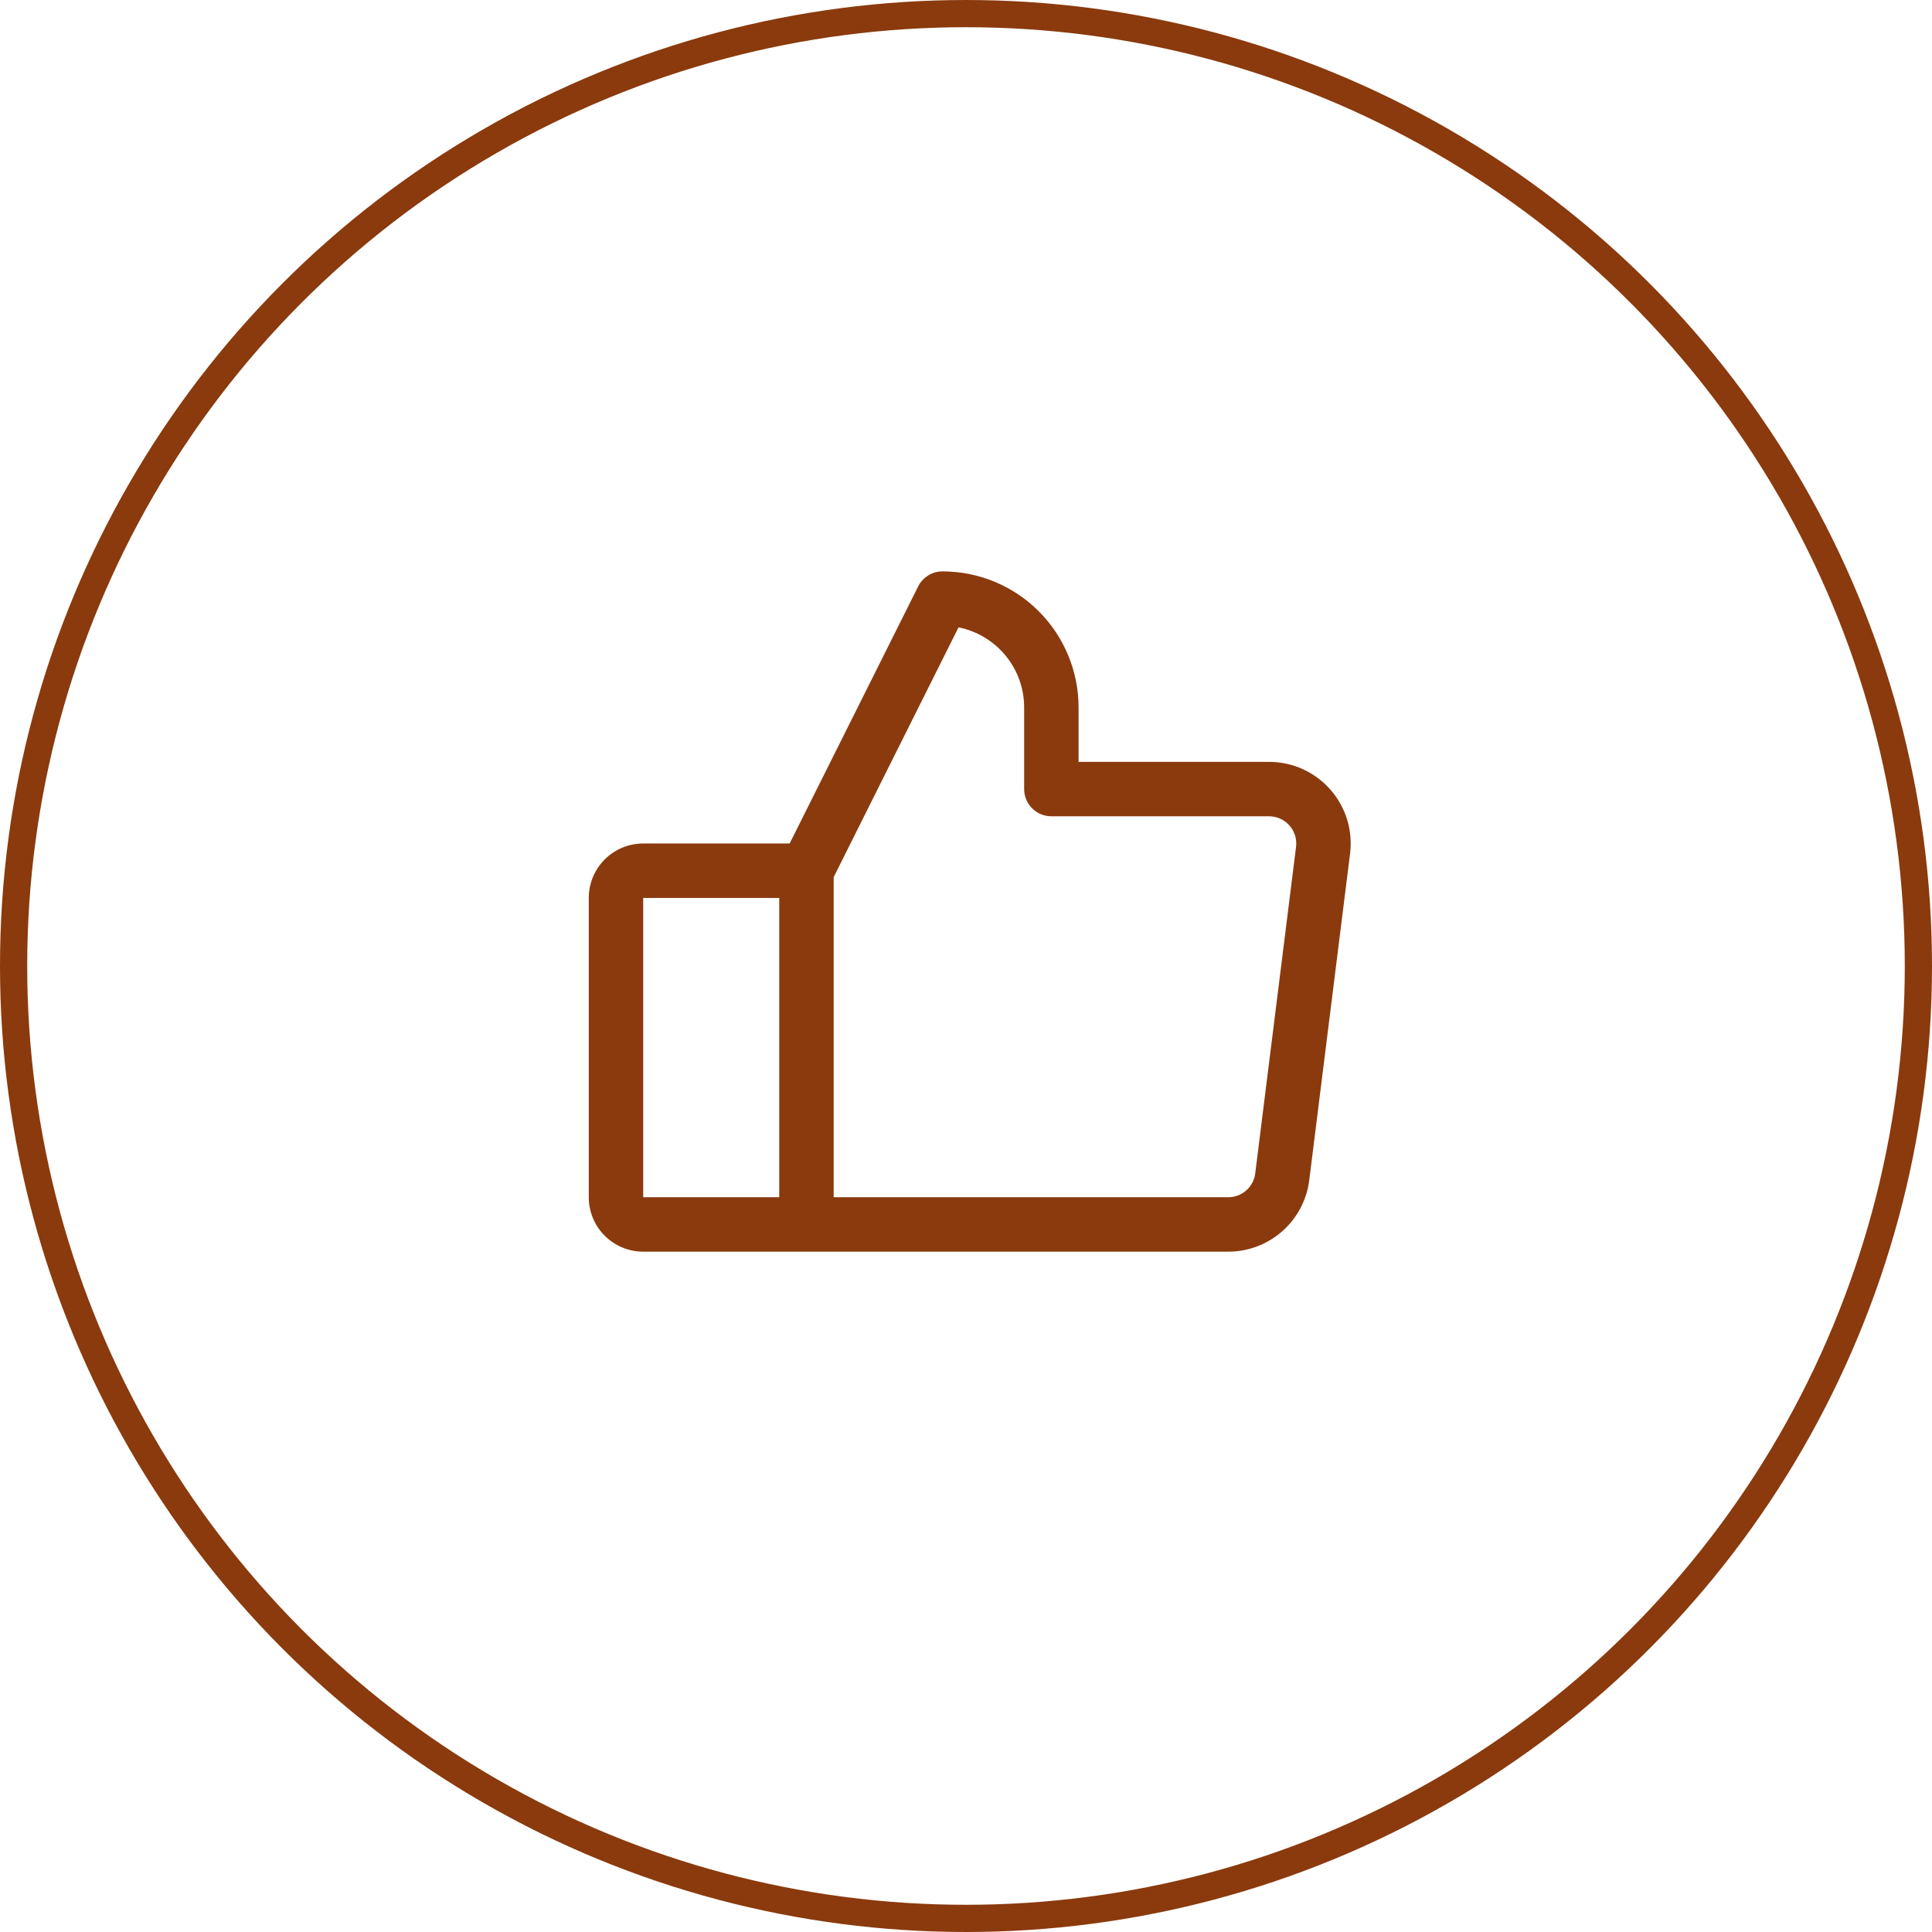 <svg xmlns="http://www.w3.org/2000/svg" fill="none" viewBox="0 0 71 71" height="71" width="71">
<circle stroke="#8A3A0D" r="35" cy="35.5" cx="35.5"></circle>
<path fill="#8A3A0D" d="M48.887 29.013C48.605 28.694 48.259 28.438 47.871 28.263C47.483 28.088 47.062 27.998 46.637 27.998H39.637V25.998C39.637 24.672 39.11 23.4 38.172 22.462C37.235 21.525 35.963 20.998 34.637 20.998C34.451 20.998 34.269 21.049 34.111 21.147C33.953 21.245 33.825 21.384 33.742 21.55L29.019 30.998H23.637C23.106 30.998 22.598 31.209 22.223 31.584C21.847 31.959 21.637 32.468 21.637 32.998V43.998C21.637 44.529 21.847 45.037 22.223 45.412C22.598 45.787 23.106 45.998 23.637 45.998H45.137C45.868 45.998 46.573 45.732 47.122 45.248C47.67 44.765 48.023 44.098 48.114 43.373L49.614 31.373C49.667 30.951 49.63 30.522 49.505 30.115C49.379 29.708 49.169 29.332 48.887 29.013ZM23.637 32.998H28.637V43.998H23.637V32.998ZM47.629 31.123L46.129 43.123C46.099 43.365 45.981 43.587 45.798 43.748C45.616 43.909 45.38 43.998 45.137 43.998H30.637V32.234L35.225 23.055C35.906 23.192 36.517 23.559 36.957 24.096C37.397 24.632 37.637 25.304 37.637 25.998V28.998C37.637 29.263 37.742 29.518 37.93 29.705C38.117 29.893 38.371 29.998 38.637 29.998H46.637C46.779 29.998 46.919 30.028 47.048 30.087C47.178 30.145 47.293 30.23 47.387 30.337C47.481 30.443 47.551 30.568 47.593 30.704C47.635 30.839 47.647 30.982 47.629 31.123Z"></path>
</svg>
